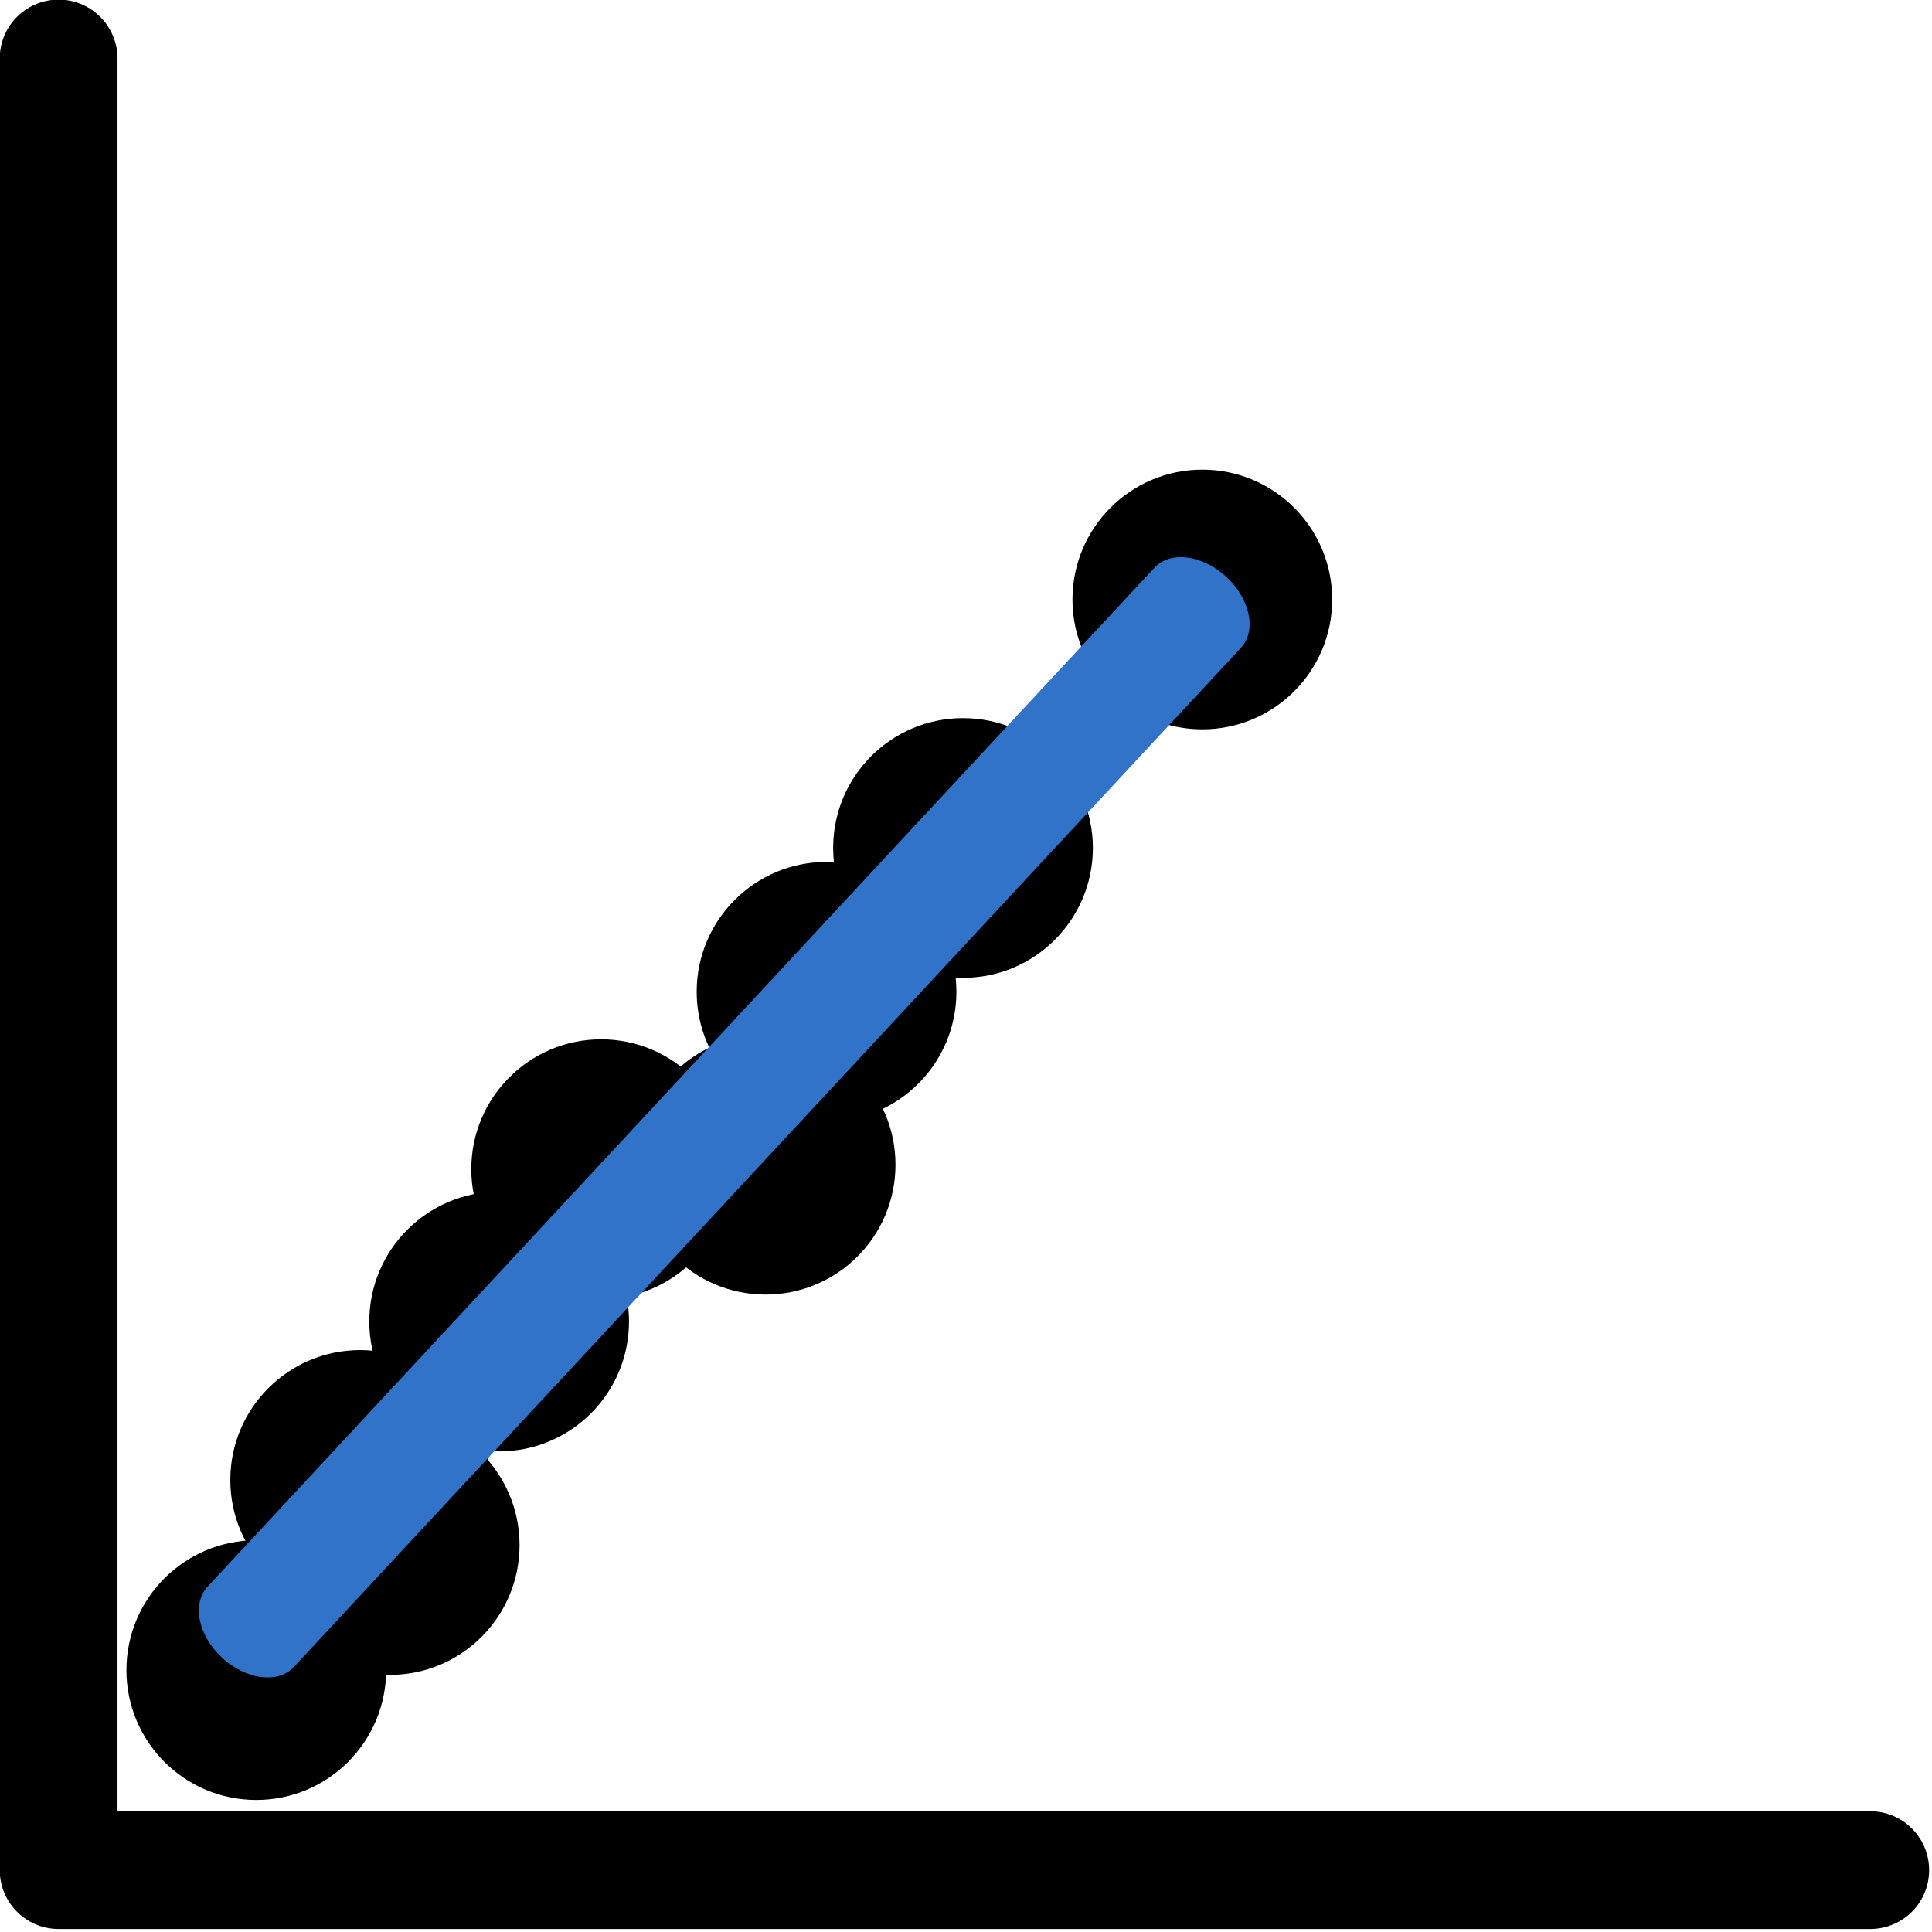 <?xml version="1.0" encoding="UTF-8" standalone="no"?>
<!DOCTYPE svg PUBLIC "-//W3C//DTD SVG 1.1//EN" "http://www.w3.org/Graphics/SVG/1.1/DTD/svg11.dtd">
<svg width="100%" height="100%" viewBox="0 0 615 615" version="1.1" xmlns="http://www.w3.org/2000/svg" xmlns:xlink="http://www.w3.org/1999/xlink" xml:space="preserve" xmlns:serif="http://www.serif.com/" style="fill-rule:evenodd;clip-rule:evenodd;stroke-linecap:round;stroke-linejoin:round;stroke-miterlimit:1.5;">
    <g transform="matrix(1.076,0,0,1.076,-226.978,-345.141)">
        <path d="M228.287,338.063L228.287,874.016L764.24,874.016" style="fill:none;stroke:black;stroke-width:34.84px;"/>
    </g>
    <g transform="matrix(5.651,0,0,5.651,-1841.8,-3995.35)">
        <circle cx="346.213" cy="790.383" r="7.315"/>
    </g>
    <g transform="matrix(5.651,0,0,5.651,-1874.87,-3934.82)">
        <circle cx="346.213" cy="790.383" r="7.315"/>
    </g>
    <g transform="matrix(5.651,0,0,5.651,-1832.4,-3974.63)">
        <circle cx="346.213" cy="790.383" r="7.315"/>
    </g>
    <g transform="matrix(5.651,0,0,5.651,-1797.56,-4045.78)">
        <circle cx="346.213" cy="790.383" r="7.315"/>
    </g>
    <g transform="matrix(5.651,0,0,5.651,-1765.09,-4094.28)">
        <circle cx="346.213" cy="790.383" r="7.315"/>
    </g>
    <g transform="matrix(5.651,0,0,5.651,-1712.73,-4095.7)">
        <circle cx="346.213" cy="790.383" r="7.315"/>
    </g>
    <g transform="matrix(5.651,0,0,5.651,-1693.34,-4150.75)">
        <circle cx="346.213" cy="790.383" r="7.315"/>
    </g>
    <g transform="matrix(5.651,0,0,5.651,-1649.9,-4196.52)">
        <circle cx="346.213" cy="790.383" r="7.315"/>
    </g>
    <g transform="matrix(5.651,0,0,5.651,-1573.72,-4275.62)">
        <circle cx="346.213" cy="790.383" r="7.315"/>
    </g>
    <g transform="matrix(0.868,0.143,0.143,0.846,-309.9,-235.021)">
        <path d="M311.006,837.375L733.262,382.518" style="fill:none;stroke:rgb(49,115,201);stroke-width:37.51px;"/>
    </g>
</svg>

